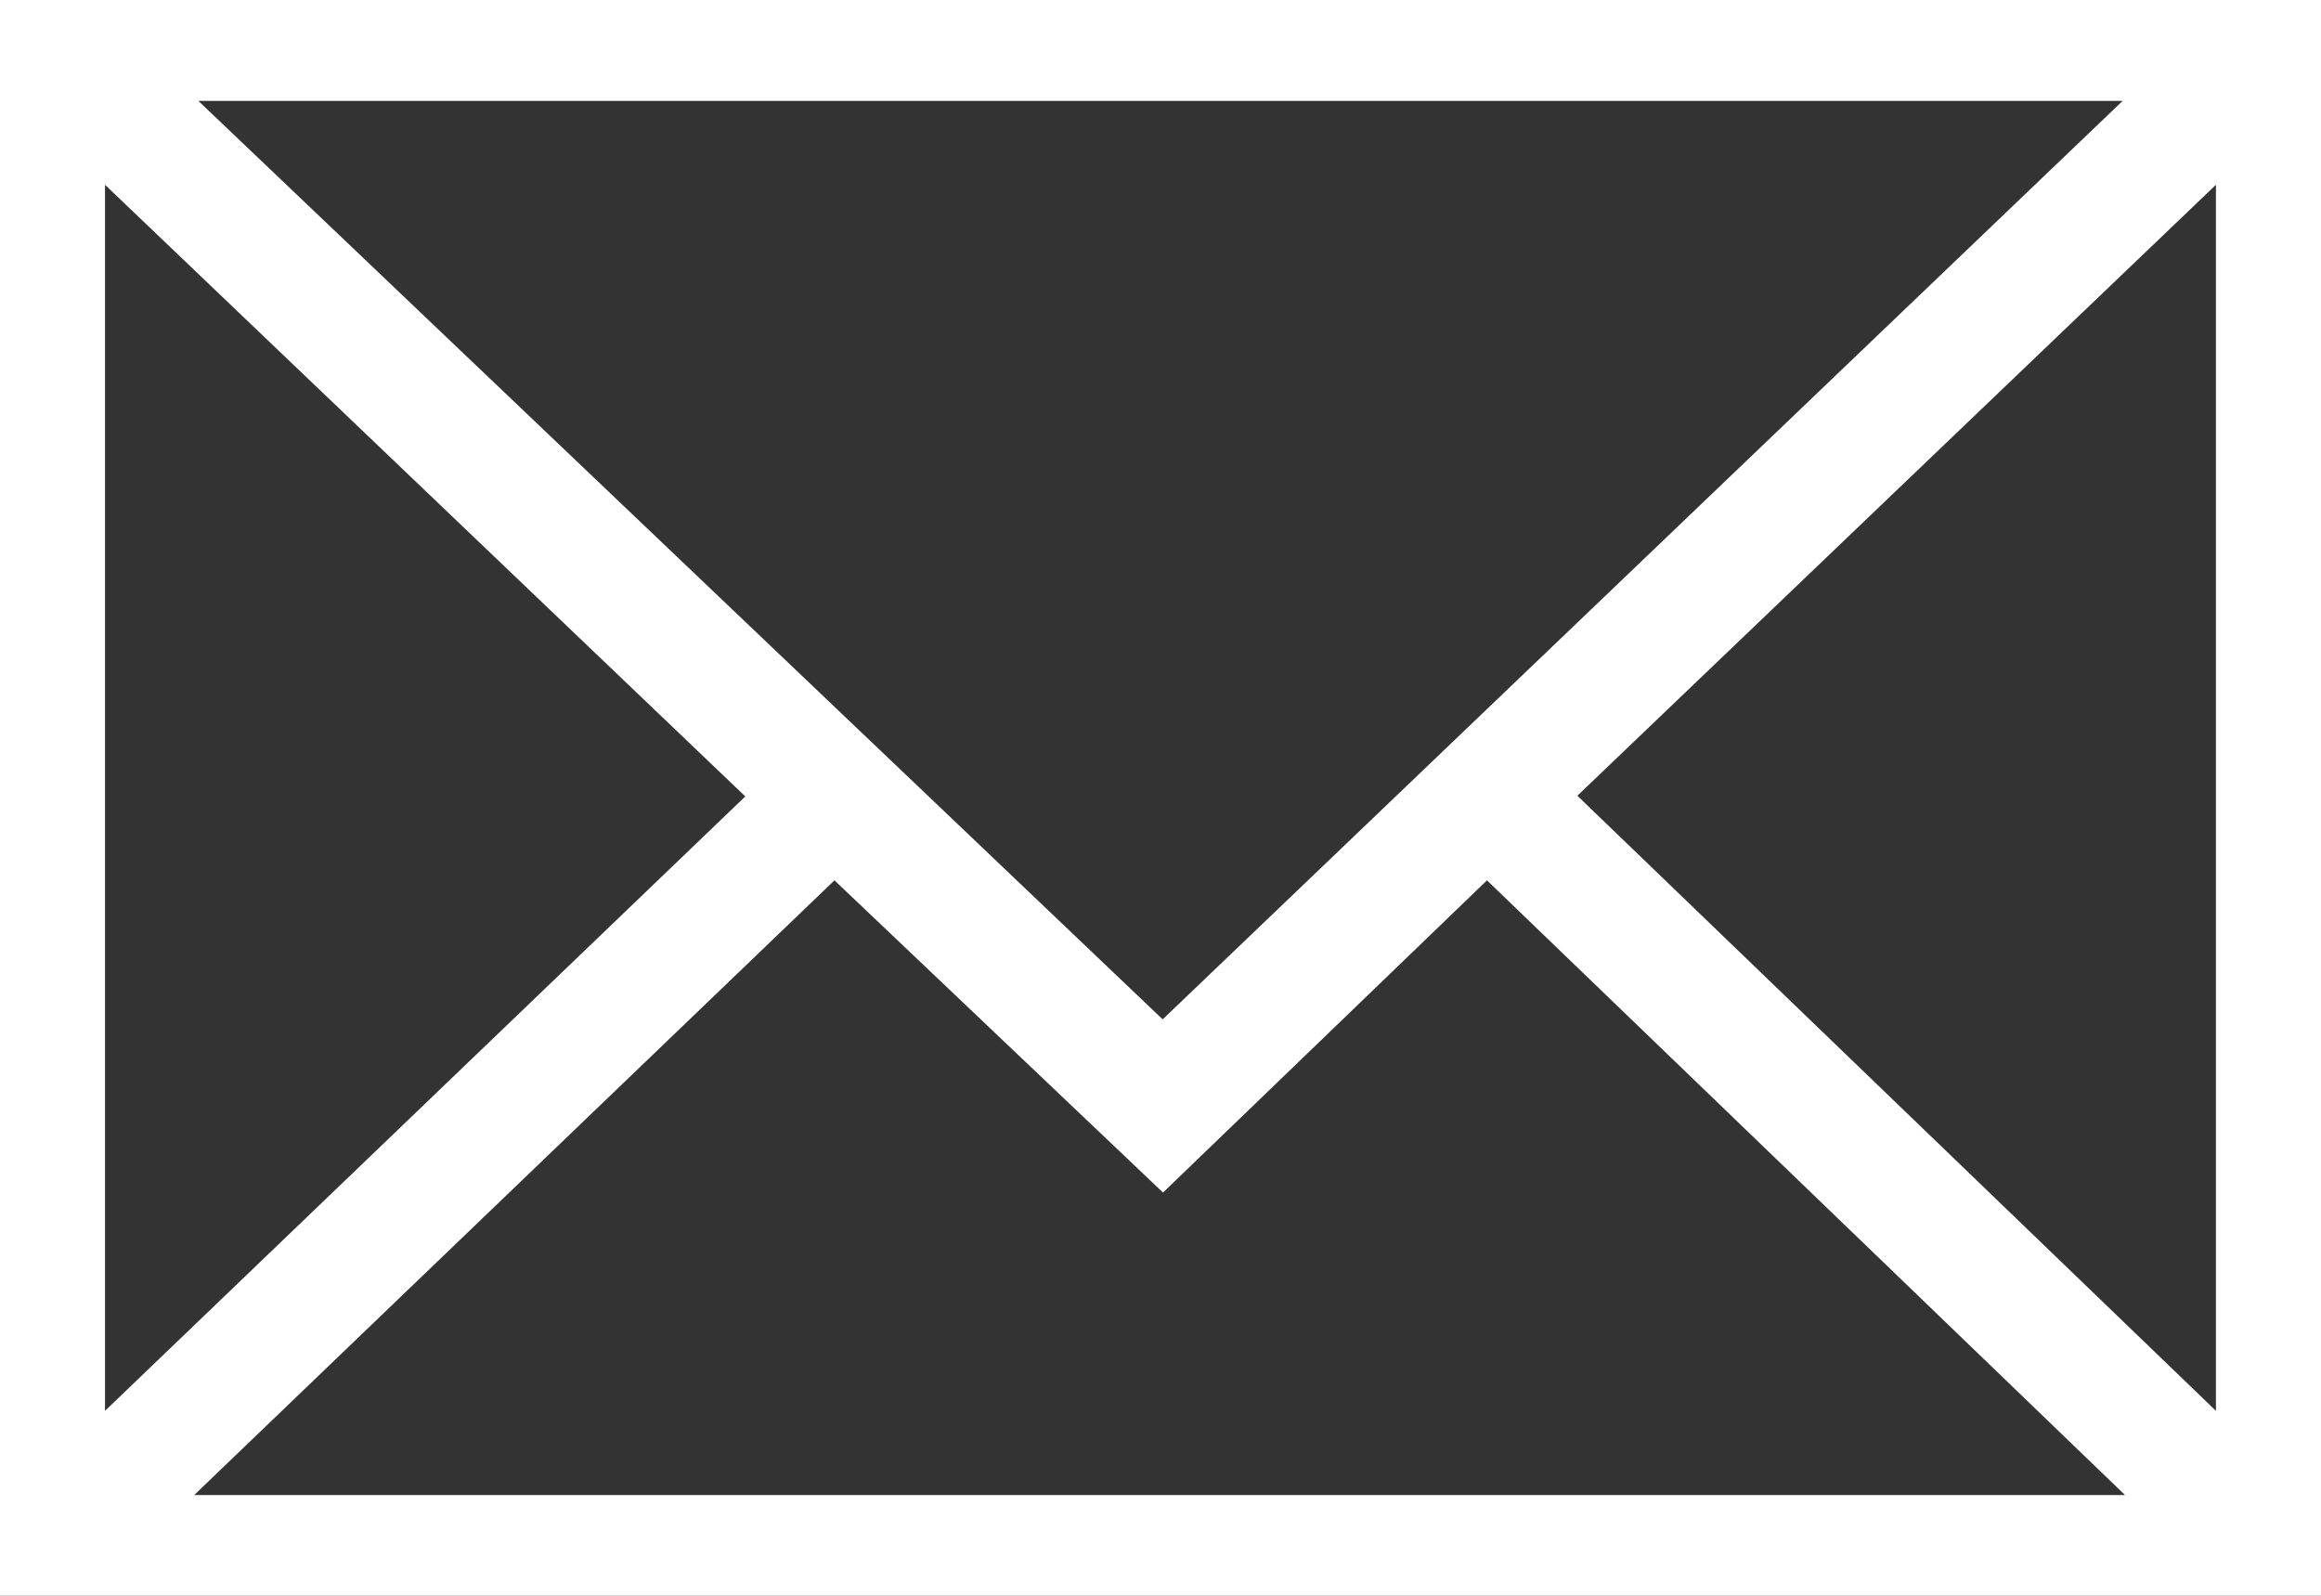 <svg xmlns="http://www.w3.org/2000/svg" width="129.984" height="89.364" viewBox="0 0 129.984 89.364">
  <rect x="0" y="0" width="129.984" height="89.364" fill="#333333" stroke="none"/>
  <path id="Path_6174" data-name="Path 6174" d="M83.276,49.3l35.732,34.423H10.876L46.733,49.3l18.4,17.484ZM5.881,10.348,41.739,44.6,5.881,79.008ZM88.338,44.562,124.1,10.348V79.008ZM11.11,5.651H118.874L65.113,57.085ZM0,89.364H129.984V0H0Z" fill="#fff"/>
</svg>
